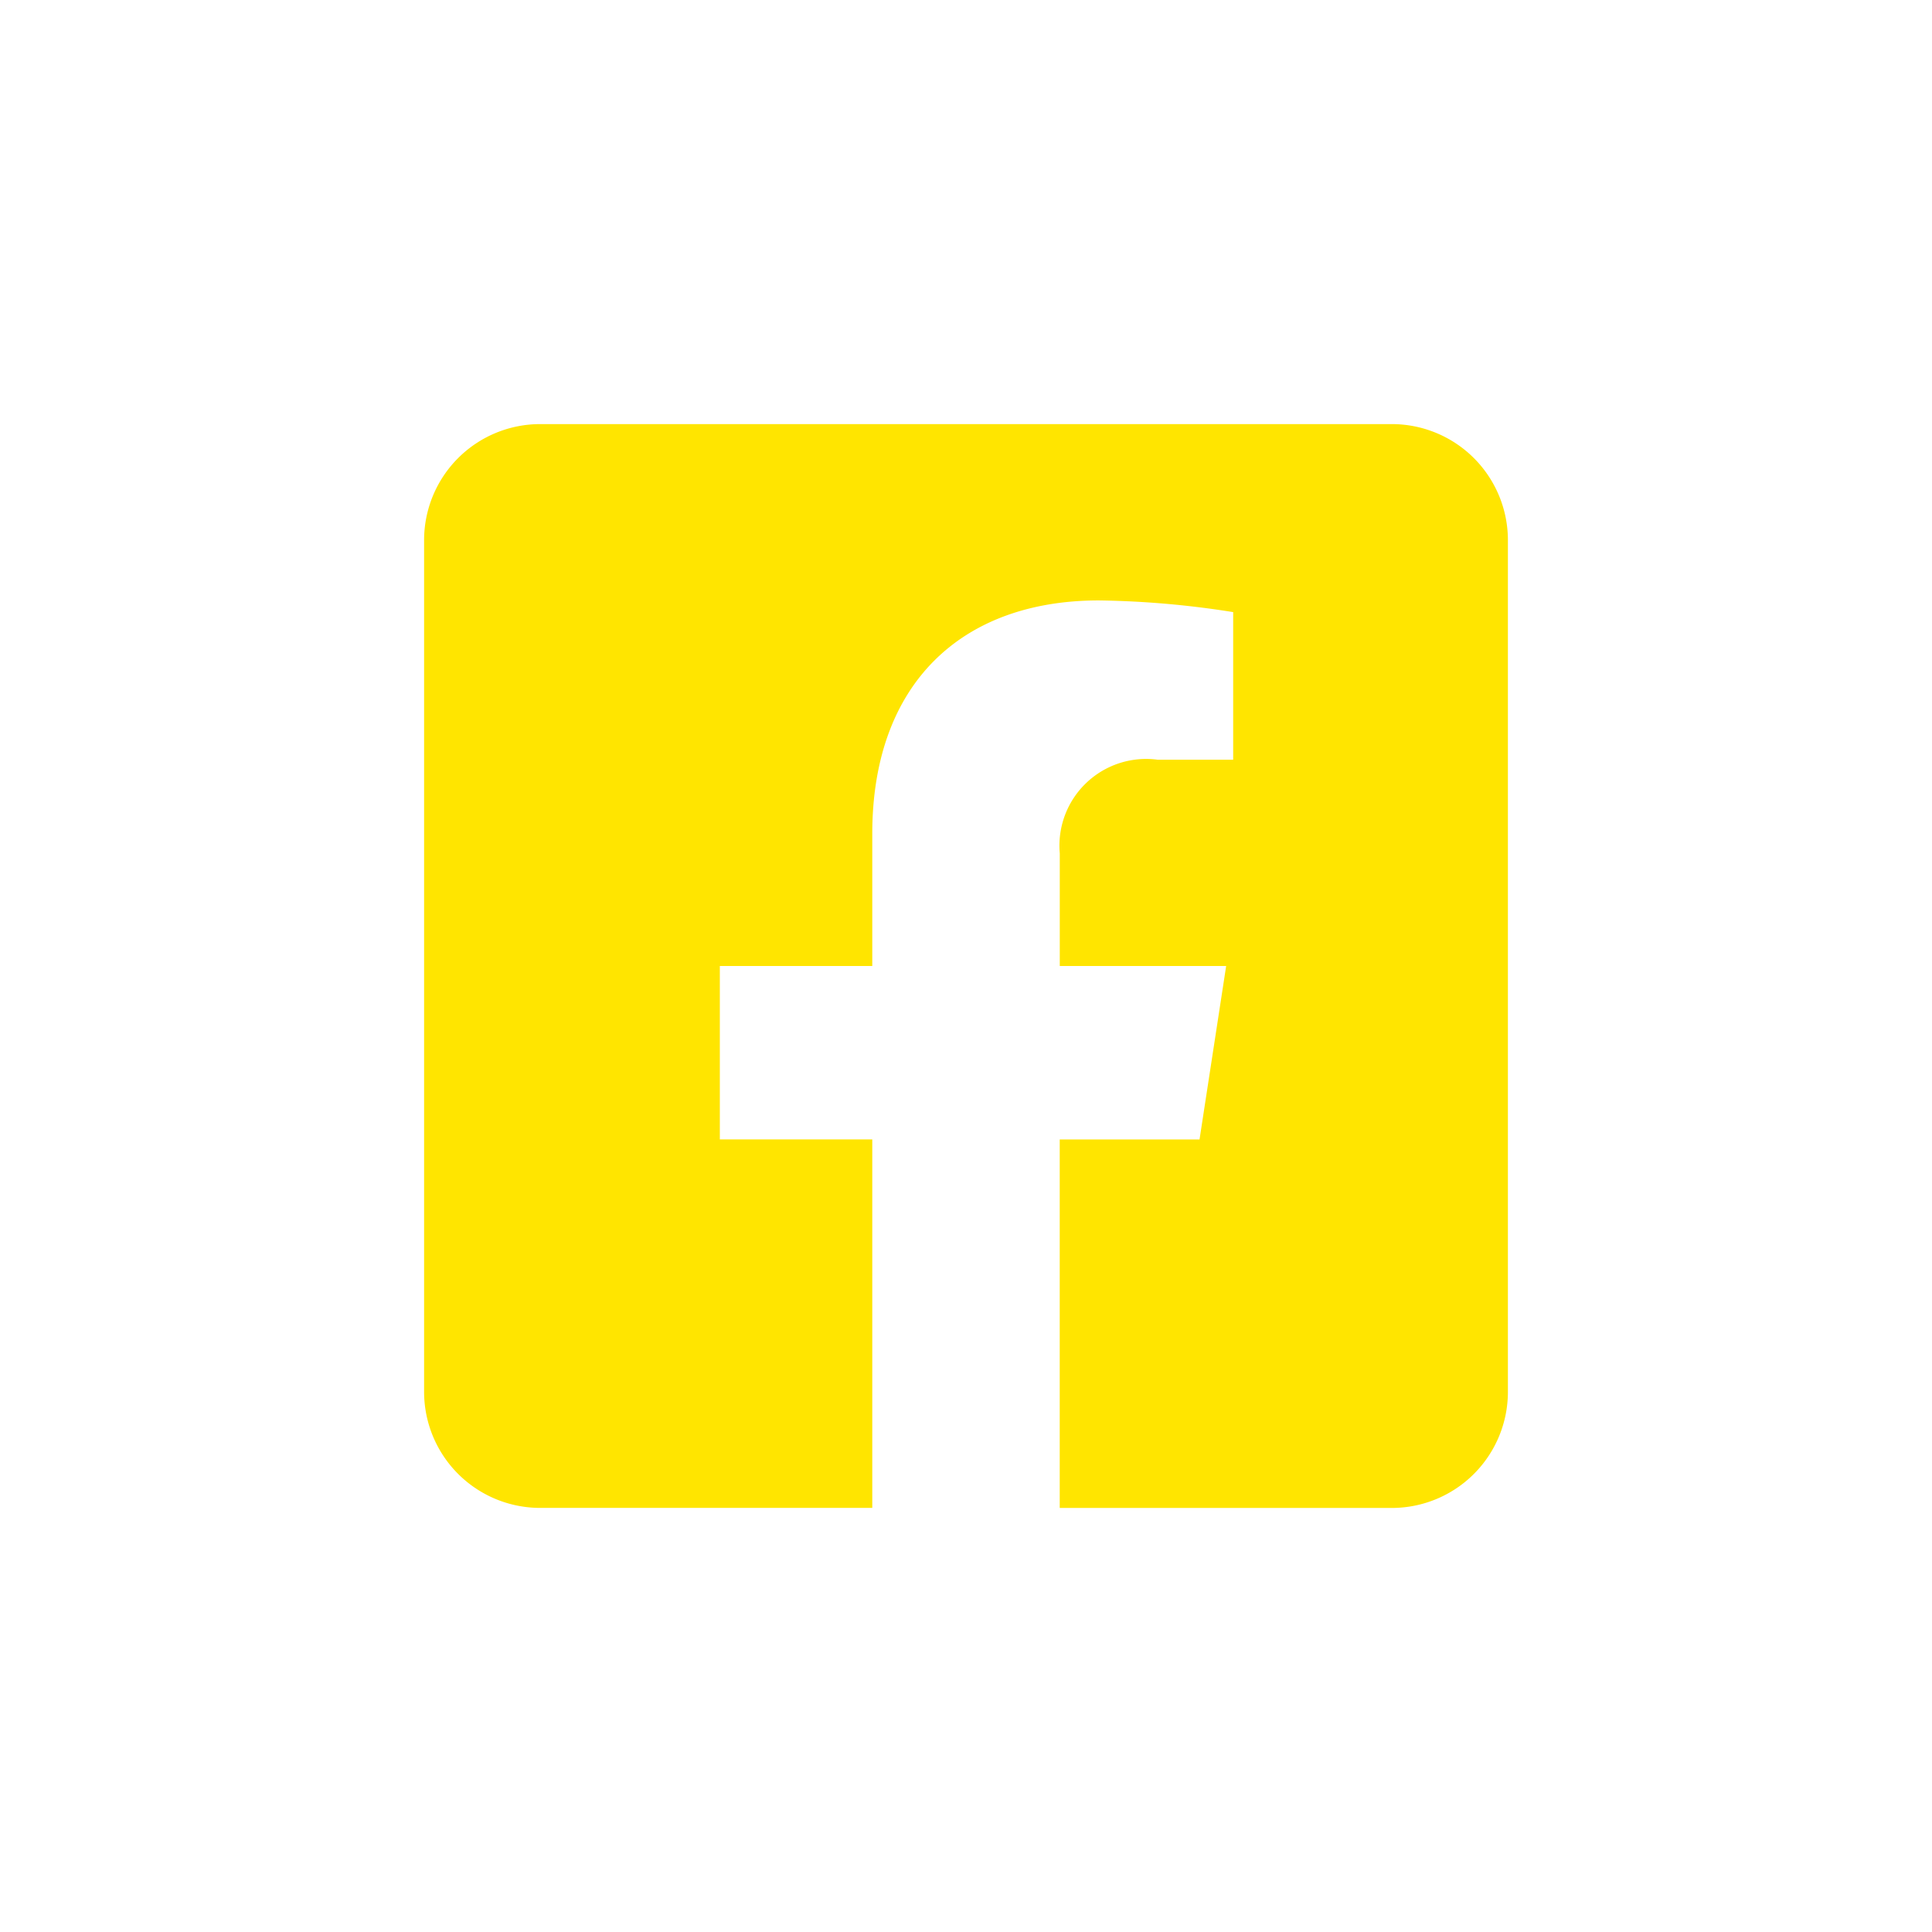<?xml version="1.0" encoding="UTF-8"?>
<svg xmlns="http://www.w3.org/2000/svg" xmlns:xlink="http://www.w3.org/1999/xlink" width="41" height="41" viewBox="0 0 41 41">
  <defs>
    <filter id="Icon_awesome-facebook-square" x="0" y="0" width="41" height="41">
      <feOffset></feOffset>
      <feGaussianBlur stdDeviation="3" result="blur"></feGaussianBlur>
      <feFlood flood-opacity="0.4"></feFlood>
      <feComposite operator="in" in2="blur"></feComposite>
      <feComposite in="SourceGraphic"></feComposite>
    </filter>
  </defs>
  <g transform="matrix(1, 0, 0, 1, 0, 0)" filter="url(#Icon_awesome-facebook-square)">
    <path id="Icon_awesome-facebook-square-2" data-name="Icon awesome-facebook-square" d="M20.536,2.25H2.464A2.464,2.464,0,0,0,0,4.714V22.786A2.464,2.464,0,0,0,2.464,25.25H9.511v-7.82H6.276V13.75H9.511V10.945c0-3.191,1.9-4.953,4.809-4.953a19.6,19.6,0,0,1,2.85.248V9.372H15.565a1.84,1.84,0,0,0-2.075,1.988v2.39h3.531l-.565,3.681H13.489v7.82h7.046A2.464,2.464,0,0,0,23,22.786V4.714A2.464,2.464,0,0,0,20.536,2.25Z" transform="translate(9 6.75)" fill="#ffe500"></path>
  </g>
</svg>
